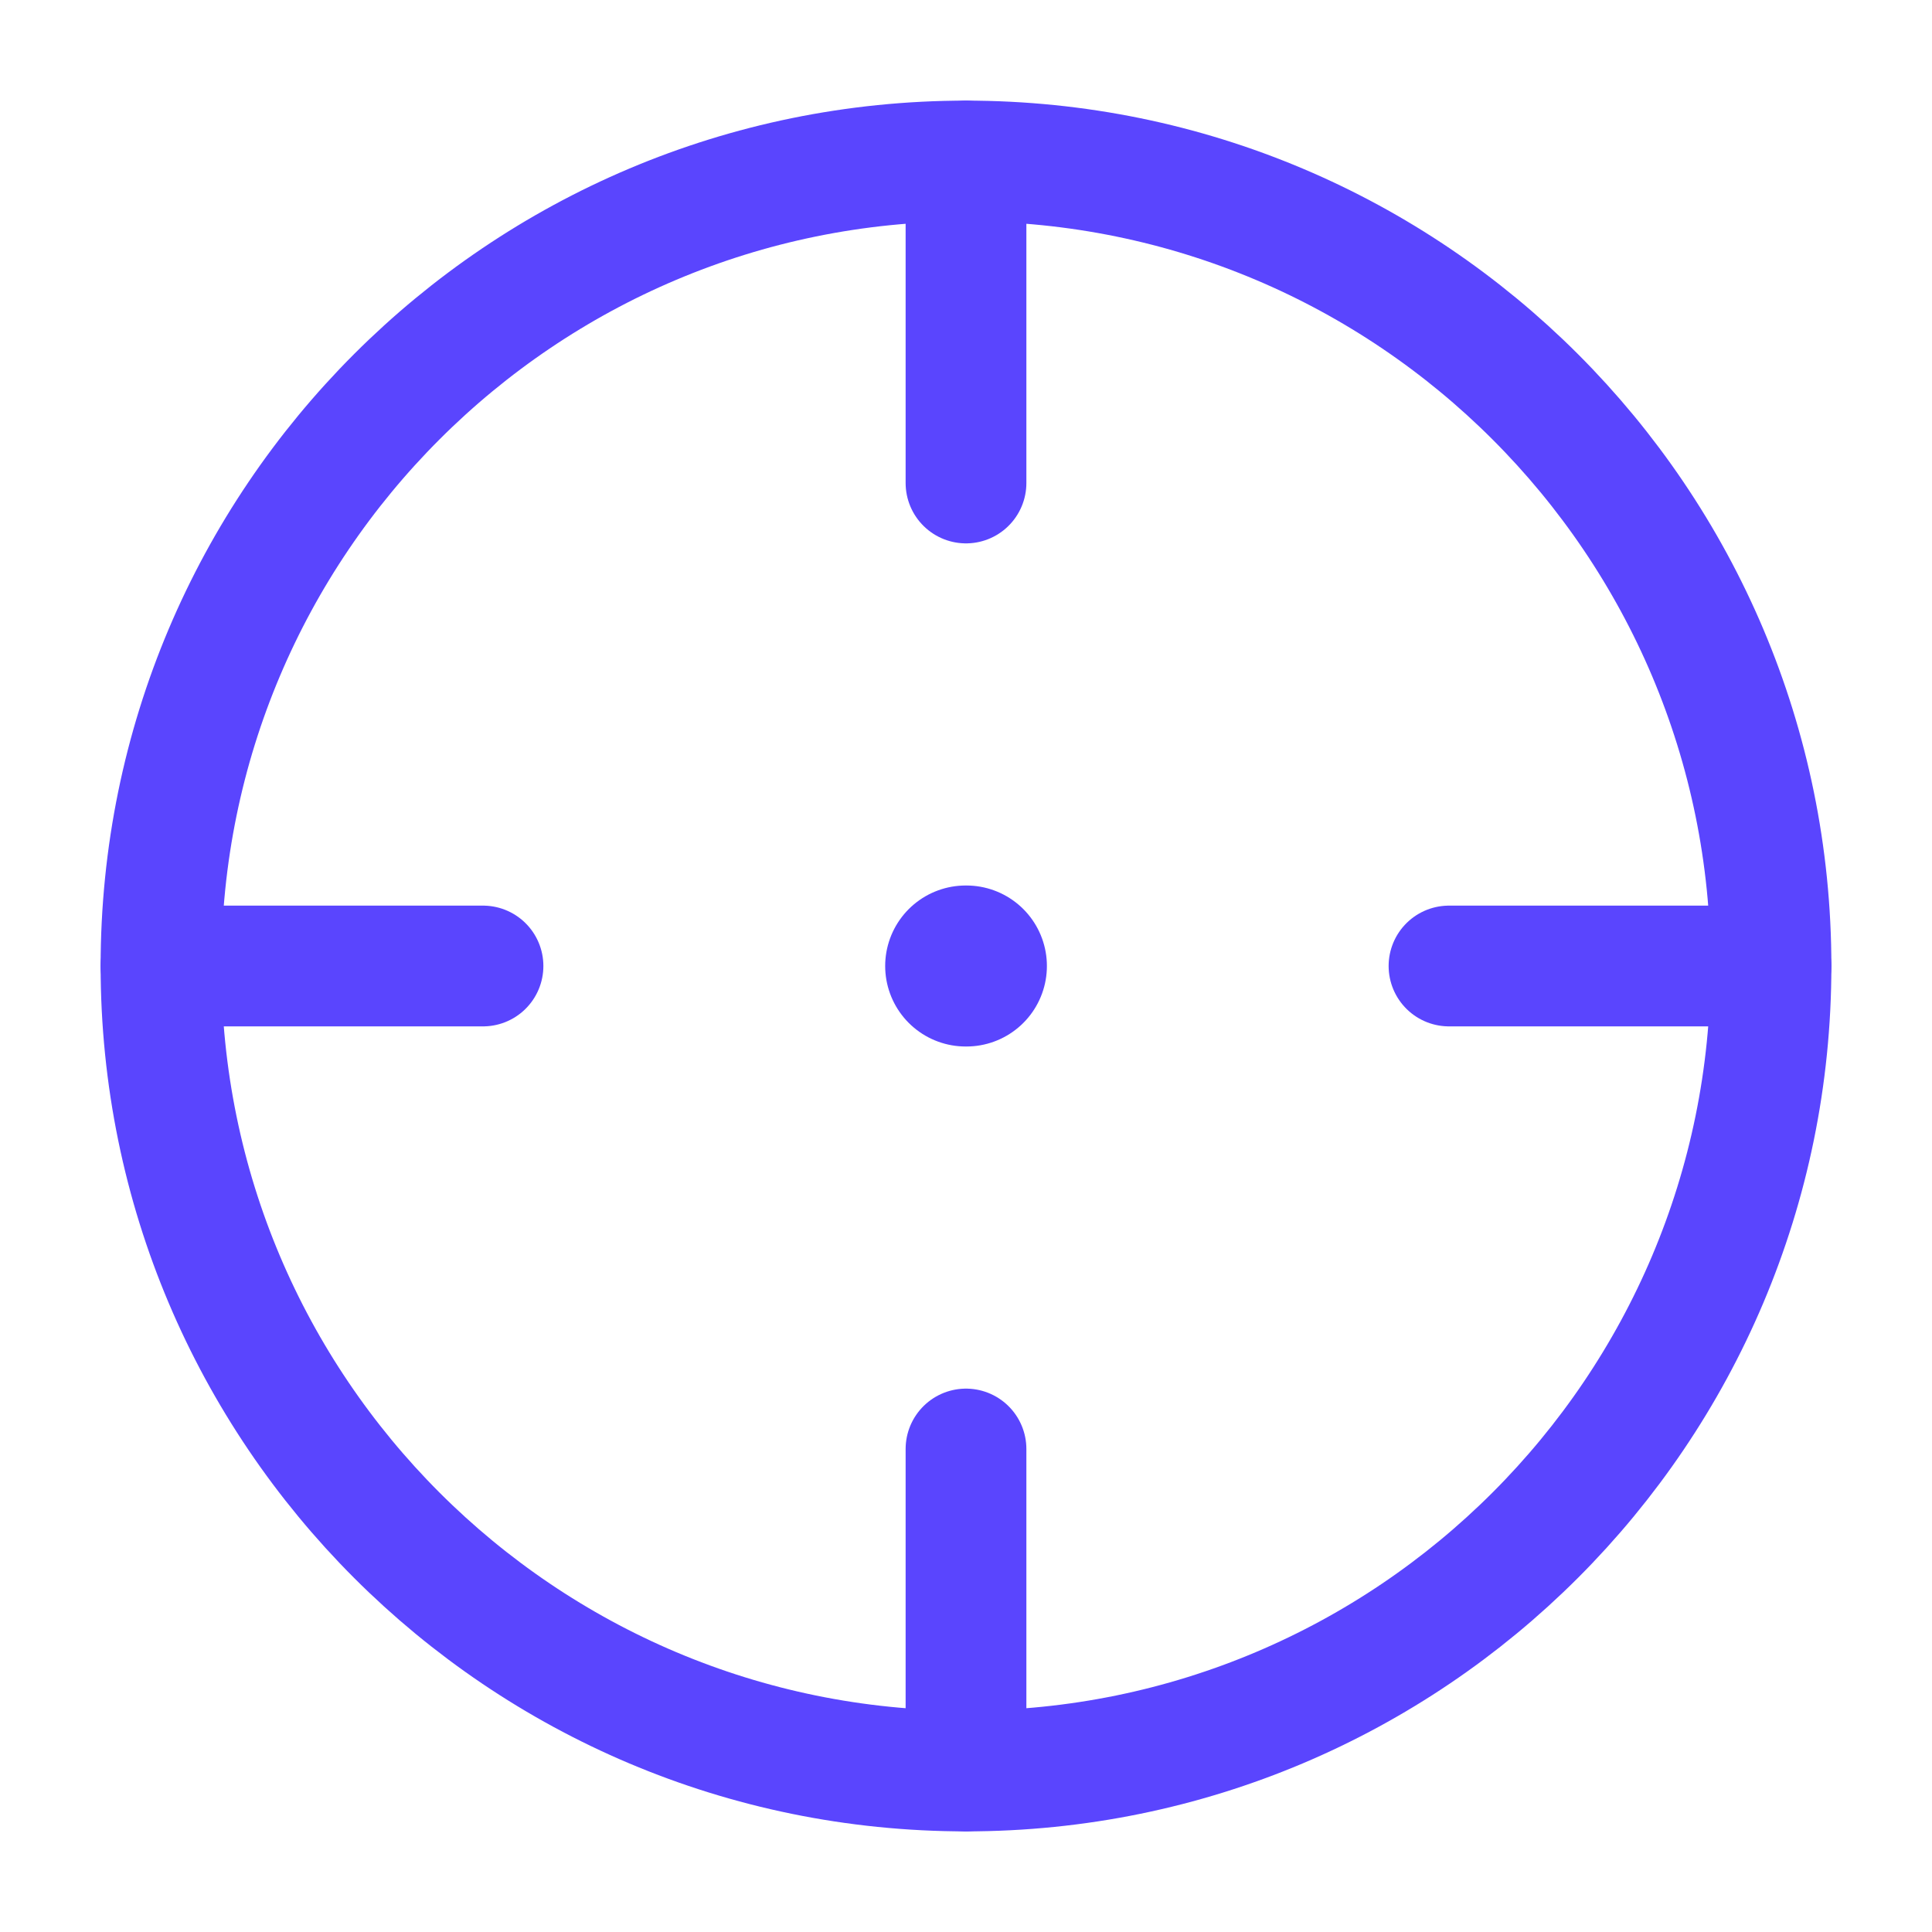 <svg width="24" height="24" viewBox="0 0 24 24" fill="none" xmlns="http://www.w3.org/2000/svg">
<path d="M22 12C22 6.477 17.523 2 12 2C6.477 2 2 6.477 2 12C2 17.523 6.477 22 12 22C17.523 22 22 17.523 22 12Z" stroke="#5A45FE" stroke-width="1.5"/>
<path d="M11.996 12H12.005" stroke="#5A45FE" stroke-width="2" stroke-linecap="round" stroke-linejoin="round"/>
<path d="M12 2V6" stroke="#5A45FE" stroke-width="1.5" stroke-linecap="round"/>
<path d="M22 12H18" stroke="#5A45FE" stroke-width="1.5" stroke-linecap="round"/>
<path d="M12 18V22" stroke="#5A45FE" stroke-width="1.5" stroke-linecap="round"/>
<path d="M6 12H2" stroke="#5A45FE" stroke-width="1.5" stroke-linecap="round"/>
</svg>
